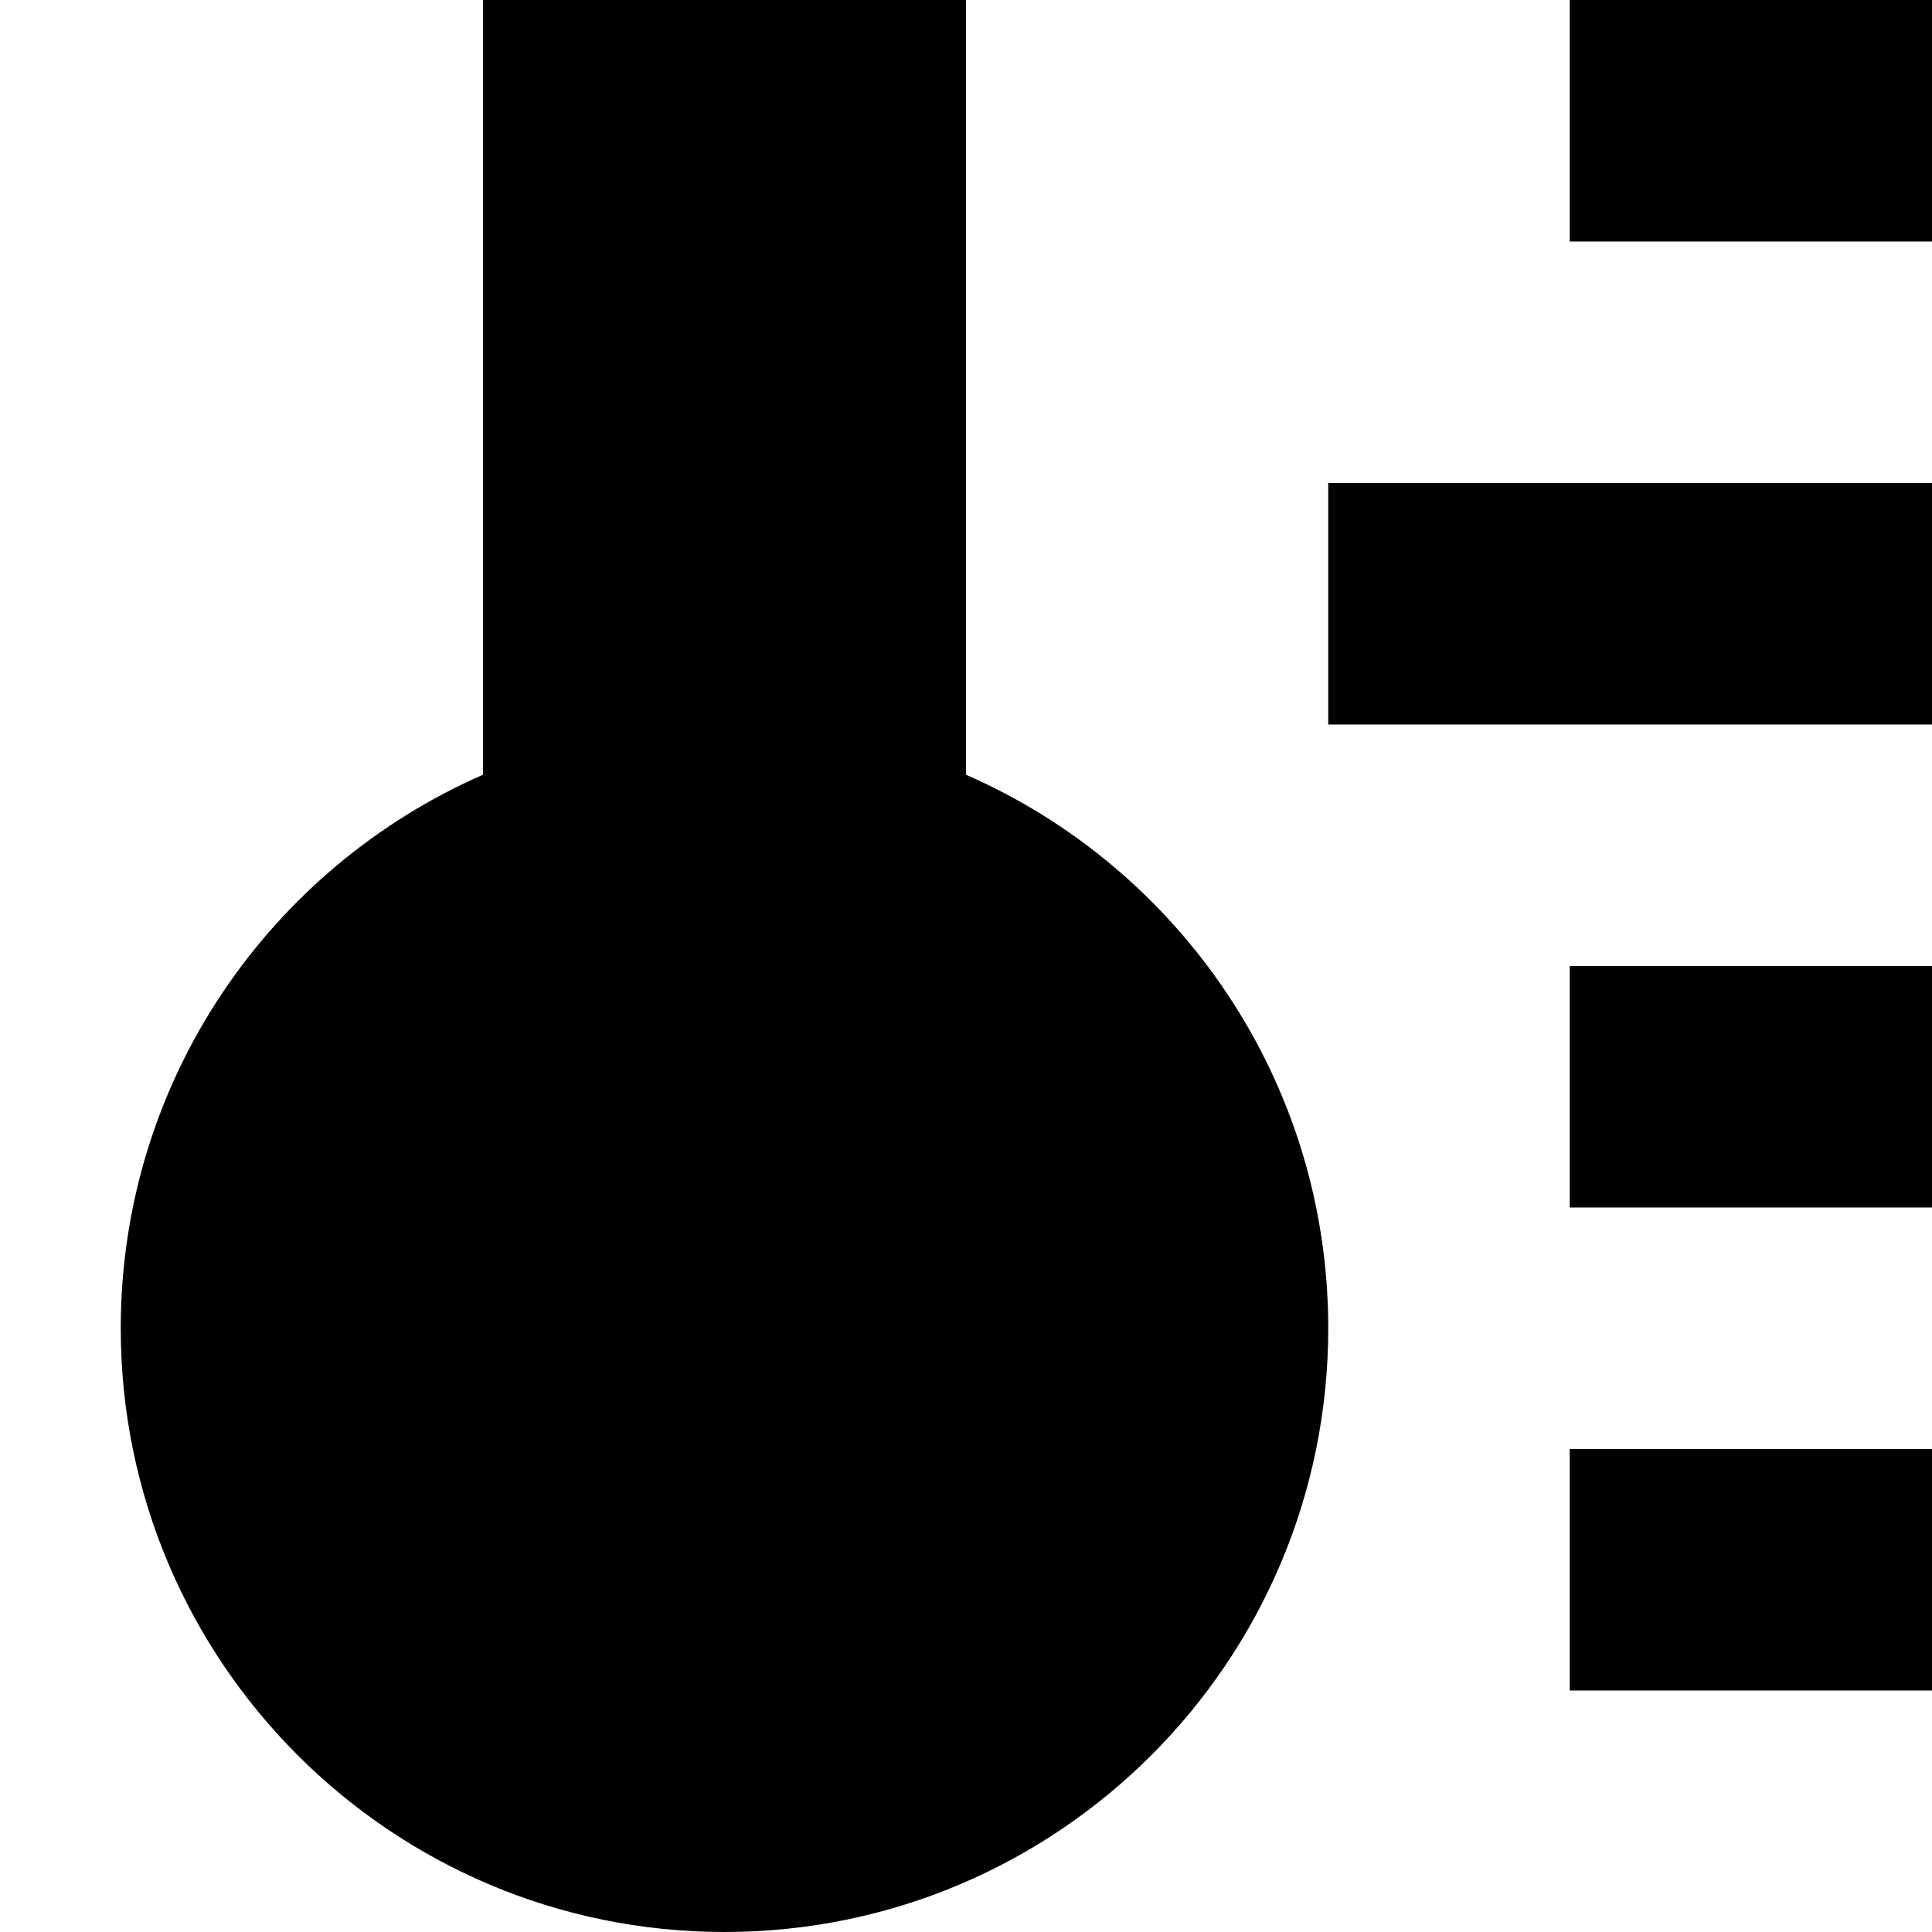 <?xml version="1.0" encoding="utf-8"?><!-- Uploaded to: SVG Repo, www.svgrepo.com, Generator: SVG Repo Mixer Tools -->
<svg width="800px" height="800px" viewBox="0 0 16 16" fill="none" xmlns="http://www.w3.org/2000/svg">
<path d="M8 0H4V6.416C2.234 7.188 1 8.95 1 11C1 13.761 3.239 16 6 16C8.761 16 11 13.761 11 11C11 8.95 9.766 7.188 8 6.416V0Z" fill="#000000"/>
<path d="M11 4H16V6H11V4Z" fill="#000000"/>
<path d="M16 0H13V2H16V0Z" fill="#000000"/>
<path d="M13 8H16V10H13V8Z" fill="#000000"/>
<path d="M16 12H13V14H16V12Z" fill="#000000"/>
</svg>